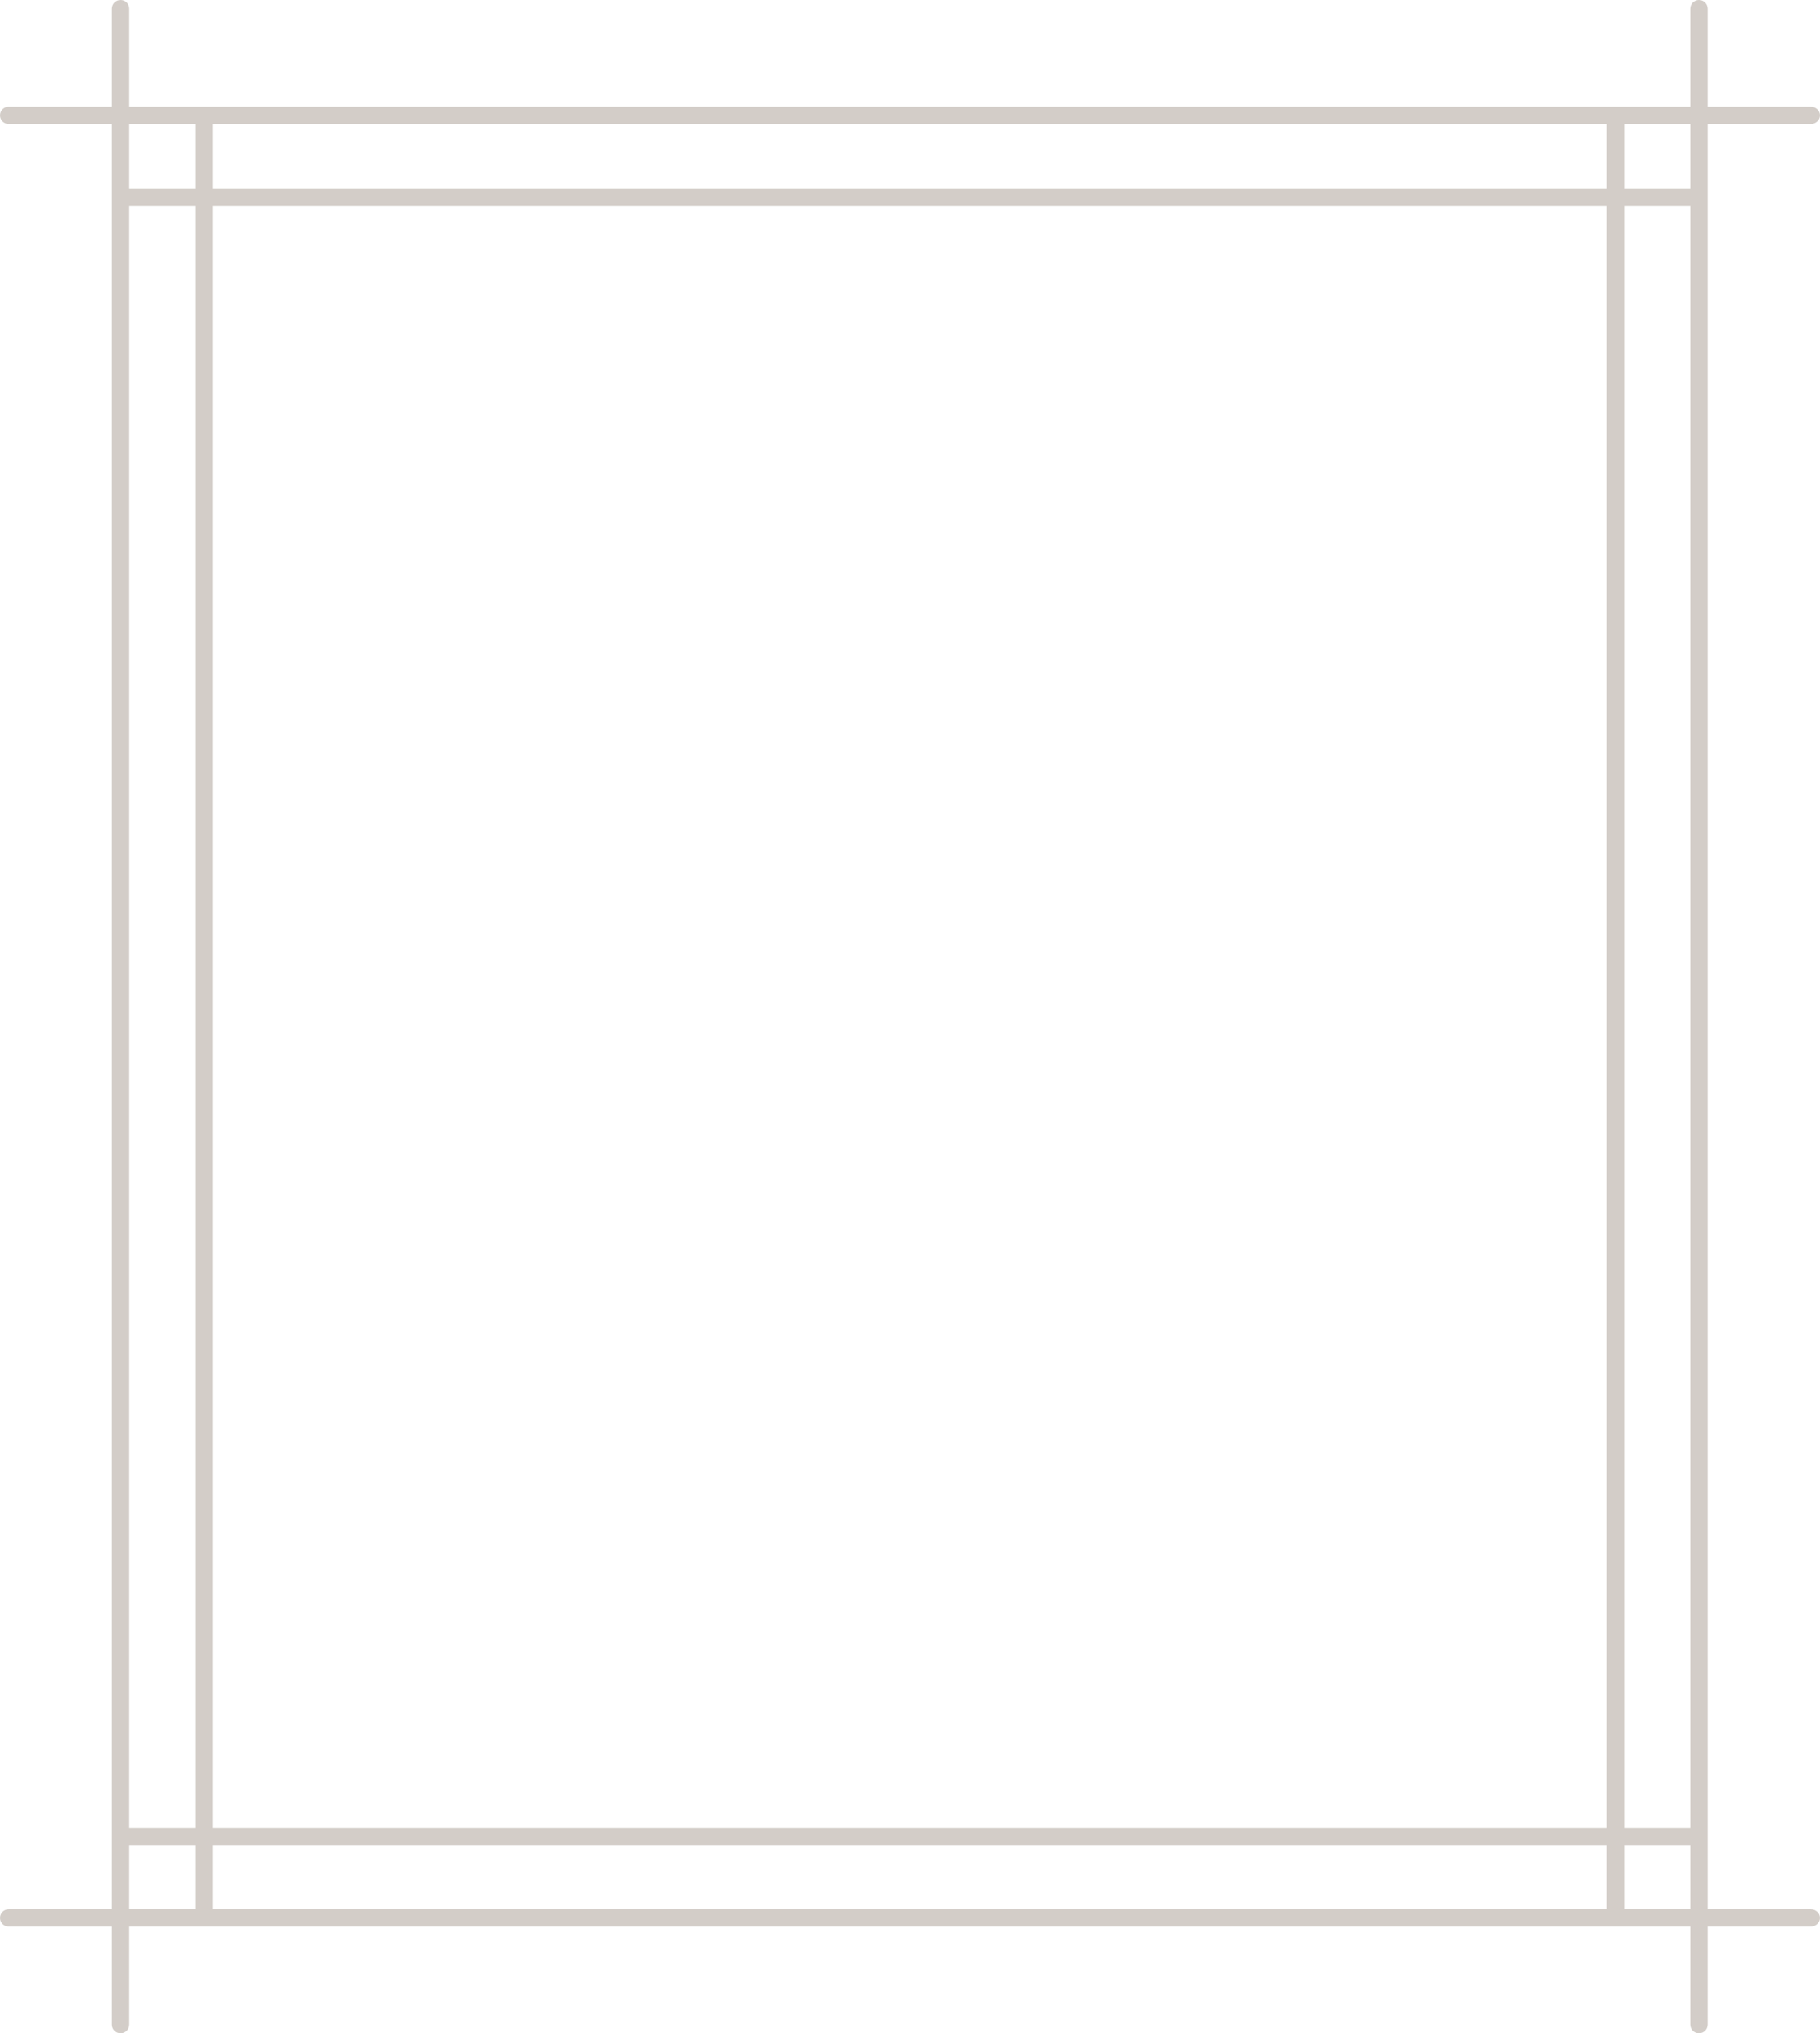<?xml version="1.0" encoding="UTF-8" standalone="no"?><svg xmlns="http://www.w3.org/2000/svg" xmlns:xlink="http://www.w3.org/1999/xlink" clip-rule="evenodd" fill="#000000" fill-rule="evenodd" height="423.1" image-rendering="optimizeQuality" preserveAspectRatio="xMidYMid meet" shape-rendering="geometricPrecision" text-rendering="geometricPrecision" version="1" viewBox="0.0 -0.0 378.8 423.1" width="378.8" zoomAndPan="magnify"><g id="change1_1"><path d="M376.9 397.3c1,0 1.9,0.8 1.9,1.8 0,1 -0.9,1.8 -1.9,1.8l-21.5 0 0 20.4c0,1 -0.8,1.8 -1.8,1.8 -1,0 -1.8,-0.8 -1.8,-1.8l0 -20.4 -324.9 0 0 20.4c0,1 -0.8,1.8 -1.8,1.8 -1,0 -1.8,-0.8 -1.8,-1.8l0 -20.4 -21.5 0c-1,0 -1.8,-0.8 -1.8,-1.8 0,-1 0.8,-1.8 1.8,-1.8l21.5 0 0 -371.5 -21.5 0c-1,0 -1.8,-0.8 -1.8,-1.8 0,-1 0.8,-1.8 1.8,-1.8l21.5 0 0 -20.4c0,-1 0.8,-1.8 1.8,-1.8 1,0 1.8,0.8 1.8,1.8l0 20.4 324.9 0 0 -20.4c0,-1 0.8,-1.8 1.8,-1.8 1,0 1.8,0.8 1.8,1.8l0 20.4 21.5 0c1,0 1.9,0.8 1.9,1.8 0,1 -0.9,1.8 -1.9,1.8l-21.5 0 0 371.5 21.5 0zm-350 0l13.8 0 0 -13.3 -13.8 0 0 13.3zm17.4 0l290.1 0 0 -13.3 -290.1 0 0 13.3zm293.8 0l13.7 0 0 -13.3 -13.7 0 0 13.3zm13.7 -371.5l-13.7 0 0 13.4 13.7 0 0 -13.4zm-17.4 0l-290.1 0 0 13.4 290.1 0 0 -13.4zm-293.7 0l-13.8 0 0 13.4 13.8 0 0 -13.4zm297.4 17l0 337.6 13.7 0 0 -337.6 -13.7 0zm-3.7 168.8l0 -168.8 -290.1 0 0 337.6 290.1 0 0 -168.8zm-293.7 0l0 -168.8 -13.8 0 0 337.6 13.8 0 0 -168.8z" fill="#d3cdc8" fill-rule="nonzero"/></g></svg>